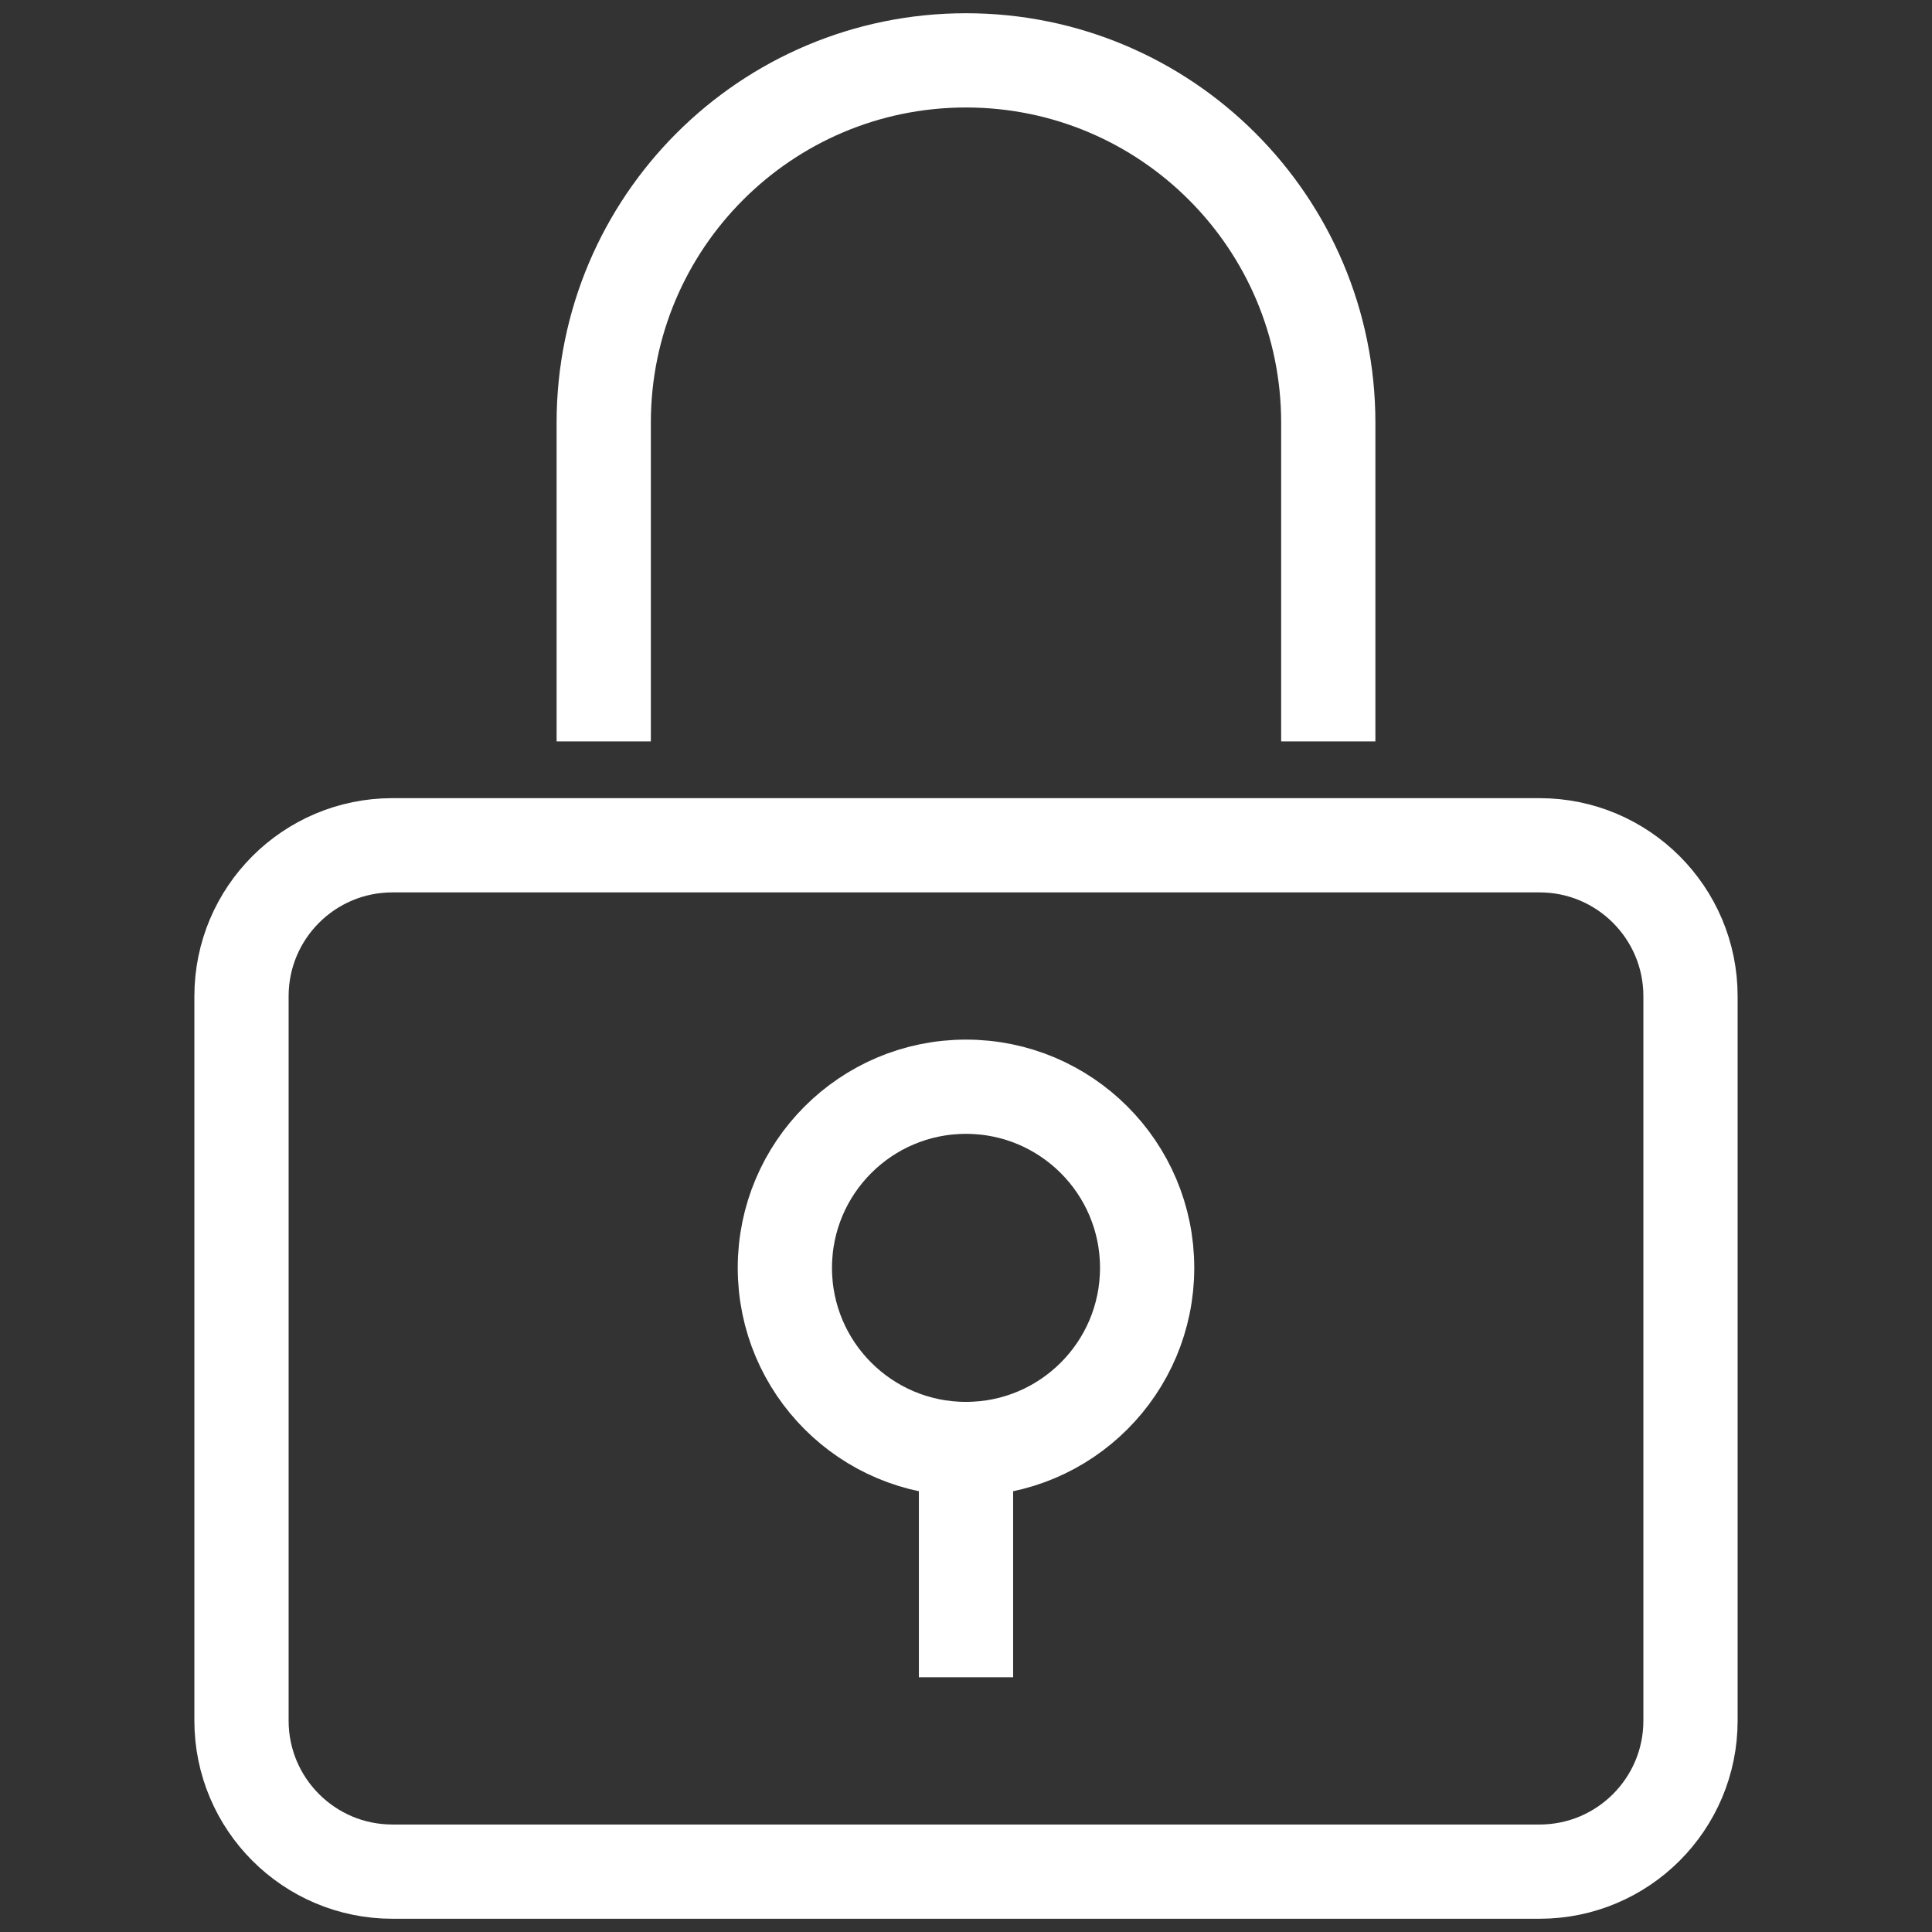 <svg width="41" height="41" viewBox="0 0 41 41" fill="none" xmlns="http://www.w3.org/2000/svg">
<rect x="0" y="0" width="41" height="41" fill="#333333" stroke="none"/>
<path d="M28.188 14.734V8.969C28.188 4.723 24.745 1.281 20.5 1.281C16.255 1.281 12.812 4.723 12.812 8.969V14.734" stroke="white" stroke-width="2" stroke-miterlimit="10" stroke-linecap="square"/>
<path d="M32.672 39.719H8.328C6.559 39.719 5.125 38.284 5.125 36.516V21.141C5.125 19.372 6.559 17.938 8.328 17.938H32.672C34.441 17.938 35.875 19.372 35.875 21.141V36.516C35.875 38.284 34.441 39.719 32.672 39.719Z" stroke="white" stroke-width="2" stroke-miterlimit="10" stroke-linecap="square"/>
<path d="M20.5 30.75V34.594" stroke="white" stroke-width="2" stroke-miterlimit="10" stroke-linecap="square"/>
<path d="M20.5 30.75C22.623 30.75 24.344 29.029 24.344 26.906C24.344 24.783 22.623 23.062 20.5 23.062C18.377 23.062 16.656 24.783 16.656 26.906C16.656 29.029 18.377 30.75 20.5 30.75Z" stroke="white" stroke-width="2" stroke-miterlimit="10" stroke-linecap="square"/>
</svg>
